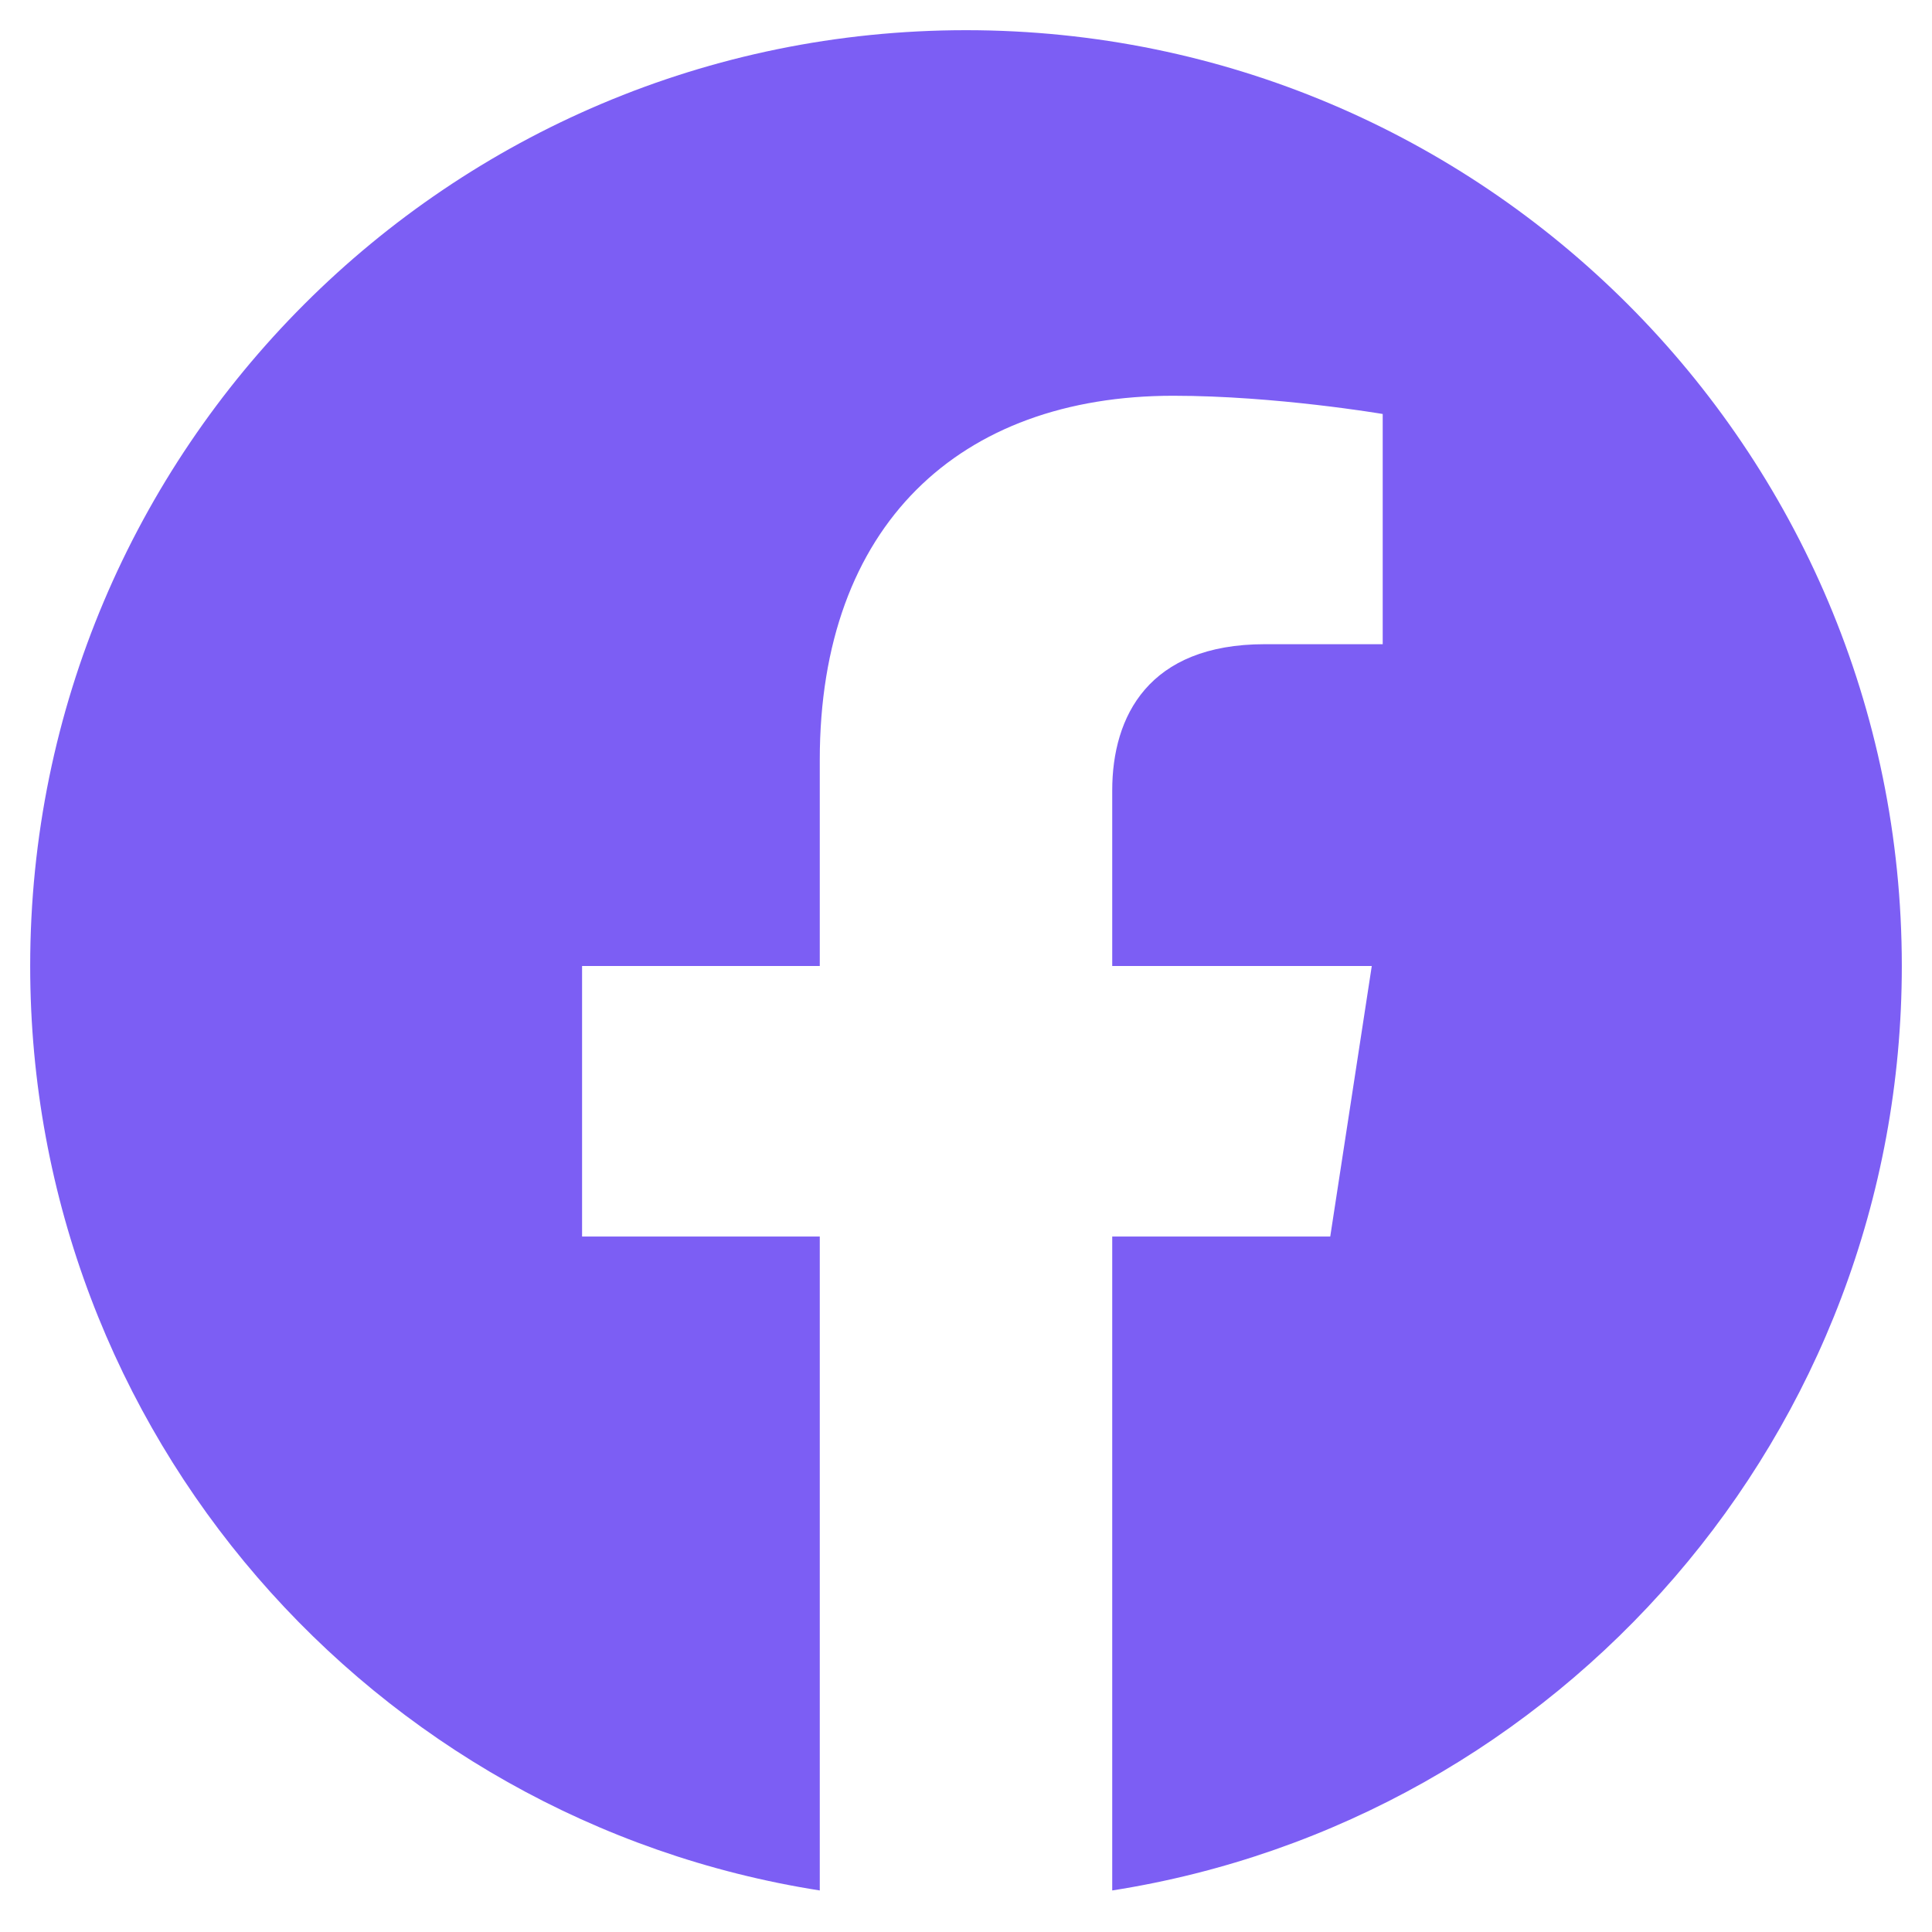 <svg width="32" height="32" viewBox="0 0 32 32" fill="none" xmlns="http://www.w3.org/2000/svg">
<g id="fa-facebook" clip-path="url(#clip0_2655_73387)">
<path id="Vector" d="M31.5 16C31.5 7.438 24.562 0.5 16 0.5C7.438 0.5 0.5 7.438 0.5 16C0.5 23.736 6.168 30.149 13.578 31.312V20.481H9.641V16H13.578V12.585C13.578 8.701 15.891 6.555 19.433 6.555C21.129 6.555 22.902 6.857 22.902 6.857V10.67H20.948C19.023 10.67 18.422 11.865 18.422 13.091V16H22.721L22.033 20.481H18.422V31.312C25.832 30.149 31.5 23.736 31.5 16Z" fill="#7c5ef4"/>
</g>
<defs>
<clipPath id="clip0_2655_73387">
<rect width="32" height="32" fill="white"/>
</clipPath>
</defs>
</svg>

